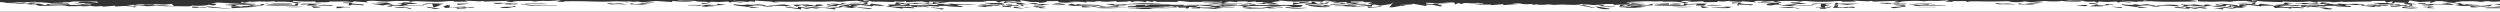   <svg
    width='1280'
    height='6'
    fill="none"
    xmlns="http://www.w3.org/2000/svg"
  >
    <rect width="100%" height="100%" fill="#333333" stroke="none"/>
    <path
      d="M1280 4.185h-7.11l.11-.143h7v-.264s-.04.008-.07.008c-2.19.18-7.64-.008-9.42-.264-.61-.09-2.07-.09-3.16-.113-.24 0-.56.045-.87.067.89.076 1.64.144 2.7.234-4.39.12-4.48.106-4.26-.58 2.28.045 5.08.007 6.72.158 4.06.377 4.65.407 8.3-.023h.06v-.701l-3.15-.535h3.15V.724l-4.78.249c-.19-.053-.35-.106-.54-.166.71-.053 1.41-.098 2.82-.204h-6.76c.63.121 1.16.234 1.7.34-.94 0-2.41.03-2.76-.03-3.19-.559-8.15-.083-12-.317.85.113 1.7.226 2.77.37-1.51.014-2.48.03-3.42.045.28.03.55.06.81.09-.46.12-.91.249-1.37.37-1.17-.099-2.41-.181-3.46-.295-.84-.09-1.43-.21-2.15-.316-.19-.023-.47-.038-.8-.068 1.21-.045 2.17-.076 3.13-.113l-.18-.106h-5.76c-.99.347-1.69.596-2.39.845l-.95-.045c.24-.197.48-.385.76-.619-2.45.12-4.26.211-5.74.287l-5.17-.83c-.32.43-.63.86-.95 1.297h.08l-.09.015c1 .038 2 .083 3.42.136-1.26.098-1.94.15-2.98.234 1.59.09 2.69.15 3.8.211l-.32.113-4.17-.158-.89.18c.08-.256-2.29-.587 1.15-.723v-.008c-2.22-.12-4.44-.234-6.76-.362-.07.166-.15.362-.24.55-.96.061-2 .129-3.04.197l.24.113 2.67.045-.33.272c.03 0 .09 0 .13-.008l.03.015c1.49.008 3.86-.166 3.39.264 0 0 1.58.076 2.02.038 1.21-.098 2.19-.241 3.91-.445.17.362.26.558.35.747-.4 0-.79.007-1.2.015-.24-.121-.46-.242-.85-.438-.63.211-1.04.34-1.32.438-4.68.158-5.44-.242-6.31-.619h-.17l.13-.015-.15.015v-.007c-.31.022-.72.06-.85.045-2.35-.234-4.73-.422-7.84-.196-.13.007-1-.143-1.59-.226 1.33-.023 2.33-.038 3.52-.06-1.32-.16-2.22-.272-3.37-.408 3.68.053 6.63.09 9.26.128.31-.309.57-.55.81-.8l-.81-.022c-.76.144-1.52.287-2.82.52-.16-.346-.29-.58-.4-.814h-6.91c.35.241-.52.337-2.63.287-.23 0-.47.022-.73.03-3.76.06-7.5.113-11.28.173-.17-.052-.24-.105-.46-.143a2.548 2.548 0 0 1-.15-.023c-1.56.129-3.1.25-4.54.37-1.43-.498-5.04-.234-7.93-.34v.559c-1.74-.287-2.95-.475-4.22-.687-4.45.445-8.82.257-13.27.053l-.96.31c-2.97-.099-5.63-.167-8.21-.272-1.15-.045-2.18-.143-3.17-.234-1.16-.105-2.2-.234-3.65-.392-.13.189-.22.302-.31.43h3.09c-.35.234-.65.43-1.11.746-1.89-.346-3.3-.61-4.96-.92-2.04.076-5.49-.083-7.01.393-.15.045-1.7.09-2.07.052-3.26-.331-6.56.121-9.82-.022-1.61-.068-3.91-.008-4.98-.136-.91-.106-.47-.392-.73-.724-1.39.181-2.63.347-4.11.543 1.82.06 2.8.09 3.78.128l-.22.143c-9.1-.037-18.66.43-26.77-.535-2.82.664 2.59.173 2.92.535-2.11-.022-3.96-.045-6.17-.067.04-.016-.24.09-.64.248-2.62-.226-4.93-.43-7.25-.625l-.37.075c1.69.249 3.35.505 5.04.754l-.91.106c-1.52-.151-3.02-.302-4.55-.46-.34.128-.69.256-1.36.497-.44-.249-.66-.37-1.02-.573-1.81.09-3.42.174-4.63.234-1.39-.068-2.83-.143-4.65-.234v.513c-.26 0-.52.015-.78.023-.4-.189-.79-.377-1.18-.558-3.5.196-4.71.128-5.73-.34-2.87-.053-5.66-.105-8.74-.166 1.39.55 6.41-.015 8 .4-2.33.294-8.13.181-10.3-.196-1.26.362-5.8.385-8.56.053-2.53.226-5.05.452-7.22.648-1.17-.173-2-.301-2.93-.445-.48.068-.74.106-1 .144-3.22.422-5.13.384-7.13-.129-.22-.052-1.15-.12-1.58-.105-4.72.188-9.46.158-14.26.068-1.22-.023-2.54.015-4.45.03l-1.35.332c.05-.913-4.78-.242-6.76-.513-.392.166-.67.286-.948.4a378.874 378.874 0 0 0-3.372-.083l2.038-.724c-2.742.143-5.428.414-7.355.347-3.149-.114-4.576.052-5.446.203-1.557-.105-2.65-.241-3.669-.234-4.186.023-8.188.113-9.226.77-.092.052-1.593.075-2.445.113-.093-.03-.185-.068-.259-.098.611-.053 1.204-.106 2.037-.174-1.445-.158-3.26-.34.927-.505L971.315.43c-4.039.128-8.096.256-12.19.392-.204-.098-.464-.211-.89-.4-.963.144-1.537.234-1.667.25-2.446-.106-4.669-.212-7.874-.348.89.242 1.279.355 1.723.475-1.352.015-2.519.03-3.686.046l-3.483.022a11.94 11.94 0 0 1-.593-.37c-1.038.038-2.279.046-3.094.121-3.983.385-9.393.393-13.413.008-1.427-.136-2.742-.219-3.705.075-.223.068-1.168.106-1.075.098-1.26-.143-2.056-.316-2.909-.324-2.704-.015-5.446.038-9.115.068 1.056.226 1.853.347 2.279.49.389.128.389.28.537.422-2.136.06-2.068.35.204.868-1.463.015-2.834.03-3.649.037-.593.159-.834.287-1.483.37-.24.03-1.63-.015-2.056-.076-1.667-.233-.5-.746 2.26-.927-2.742-.098-5.206-.181-7.67-.264.074-.068.149-.128.223-.196 4.057.06 8.114.12 12.171.188-1.37-.331-5.409-.512-3.76-.927-1.872.12-4.021.256-6.17.392l-.722-.12c.704-.106 1.408-.204 2.112-.31-1.945-.06-3.965-.06-5.336.06-.481.046.538.362 1.001.626-2.223-.158-4.613-.331-7.263-.527-.296.18-.463.286-.463.286-2.223-.098-4.316-.188-6.465-.286.315-.046.685-.106 1.13-.174-2.501-.098-3.317.649-6.651.075-.167.242-.26.355-.334.476-2.371.045-4.742.083-6.521.12-.426-.234-.685-.37-.926-.505-1.834.098-3.687.196-5.151.271-.944-.082-1.889-.173-2.871-.263.815-.091 1.63-.174 2.631-.287-1.983.045-3.632.083-5.28.128-.149.098-.39.241-.427.264 1.612.28 2.928.475 3.872.701.186.046-1.074.189-2.037.347-1.316-.844-4.762-1.1-10.82-.905l-.352-.24c-1.649.022-2.964.06-4.279.052-1.334 0-2.65-.076-3.965-.068-1.334.008-2.686.068-3.983.12-2.112.084-4.206.19-6.299.28l.13.18c1.408.069 2.779.151 4.242.197 1.427.037 2.946.037 4.428.053l-.111.158c-2.298-.015-4.576-.023-7.077-.038.481.77-5.725.249-7.3.656 2.779-.188 7.448.242 8.763-.52 2.223.204 4.261.385 7.114.648-3.408.023-5.91.023-8.392.053-1.445.023-2.835.09-4.243.144.76.21.982.482 3.409.527a91.3 91.3 0 0 0-1.445-.52c1.834.023 3.187.053 4.539.06 1.575 0 3.168 0 4.743-.015.797-.007 1.89-.052 2.279-.12.833-.151 1.296-.34 1.889-.513h3.65l4.909-.317c.13.28.204.468.278.649.853-.415 2.501-.634 6.225-.385-.37.596-4.131.28-6.225.385-3.835.256-6.243-.076-8.818-.332 1.204.784.315.912-5.91.852l.037.068h.13l-.13.015 3.427.302c-2.075.045-3.149.067-5.168.105 1.889.098 2.908.151 3.909.211-.037.023-.075.046-.112.076l-4.539.03v.09c1.075.053 2.168.114 3.261.166l-.259.09h-7.707c.593-.391-4.095-.158-3.854-.542 1.927-.015 3.872-.038 5.984-.053.149-.113.297-.234.315-.234 2.094-.105 3.409-.18 4.706-.249v-.007c-3.242-.098-4.873-.045-6.114.196l-4.631.173c.185-.309.333-.55.5-.844-4.521.264-3.279-.189-3.761-.377h-3.835l-3.927.482c1.037.03 2.26.068 3.464.106-.371.166-.445.354-1.223.475-.389.06-1.908-.739-2.964-.747.371.649-4.891-.339-6.818-.052-.315-.121-.574-.219-.833-.317-.982.603-4.206.498-7.318.415-.889-.023-1.742-.068-2.612-.106v.015h-.13c-1.519.053-3.02.12-4.132.166-1.148-.105-2.019-.188-2.89-.264h-.148c-2.167.332-4.798.302-6.076-.06-.241.075-.519.166-.927.294-.722-.189-1.26-.324-1.778-.46-1.816.279-3.743.143-4.687-.068-1.797-.4-3.168-.317-4.78-.023 0 0-.019 0-.037.016h3.075s.074.075.13.113l-7.522.543c-.167-.204-.278-.332-.37-.453h-.13c-2.075.174-4.131.347-6.262.52.093-.098.167-.196.259-.294h-5.372c-2.335-.21-3.983-.362-6.54-.588 3.075.076 5.206.128 7.318.174l-.167.15c.315-.12.63-.233.945-.346-1.204-.114-2.408-.227-3.613-.332l.223.113c-2.353.015-4.706.038-7.448.053.278.105.741.196.556.241-.334.09-1.038.166-1.575.249l-.185-.392-1.112-.046c-.481.227-.963.445-1.445.672-.426-.287.148-.574-.296-.837-.556-.332-2.927-.347-6.206-.046h4.928c-4.28.377-5.466.37-13.099-.045 0 .181-.463.422.093.468 1.056.083 2.872.384 4.094-.023.056-.015 1.723.045 2.538.068-.537.226-.926.384-1.315.543 6.151-.03-.982.633 3.094.716-.537.038-1.056.068-1.593.106-1.297-.28-2.575-.558-3.872-.837-6.503-.257-1.167.535-3.446.618-1.945-.34-3.946-.686-6.466-1.124-.574.257-.815.362-.796.347-2.464.113-4.261.196-6.059.287-.037 0 .278.105.427.166l2.853-.143c-.593.188-1.112.354-1.649.52-2.149-.28-4.41.927-7.003.588.63-.234 1.463-2.051 2.279-2.36h-.038v-.008c-.574.03-1.204.807-1.722.852-3.687.332-5.003 1.026-6.133.468h-.111v-.023c-.519-.09-1.074-.173-1.815-.294-.427.083-.779.158-1.112.226l.056.023h-.112v.649c-2.871-.264-5.039-.46-7.206-.657-.056-.03-.093-.067-.148-.098 2.464.038 4.909.076 7.373.106v-.015h.056c-.742-.302-1.501-.596-2.372-.935h2.798c-.538-.143-1.075-.294-1.816-.498-.13 0-1.167.015-2.353.038-.37-.151-.685-.287-1.074-.445-2.112.022-4.169.045-6.169.068-.408.513.185.558 6.058.49-1.39.113-2.779.234-4.169.347.852.053 1.686.113 2.538.166-.648.068-1.278.128-1.852.188 1.704.189 4.965-.241 5.576.272-3.65.022-7.133.045-10.189.068 1.056-.242 1.945-.46 2.927-.664.111-.023.722-.015 1.111-.023h-.092v-.007c-.501-.045-1.279-.128-1.353-.12-1.482.18-2.797.384-4.298.565-.741.09-1.704.166-2.668.203-1.315.053-2.723.06-4.075.09 0-.346.741-.406 5.372-.414-.111-.098-.204-.196-.333-.324 6.799.301 2.353-.317 3.446-.49-.223-.038-.464-.068-.686-.106-1.686.128-3.372.264-5.076.392-.611-.15-1.482-.354-2.483-.596 1.408.023 2.02.03 2.65.038l.166-.128C682.397.686 680.6.656 677.84.596c1.612-.12 2.353-.174 3.316-.25-4.761-.165-2.797.416-4.354.551-2.13-.12-4.057-.226-6.039-.339-.519.15-.963.279-1.019.294-2.149-.068-3.909-.18-5.577-.166-2.593.023-4.909.068-6.687-.249-.427-.075-1.557-.09-2.983-.158 1.889.46-.408.4-3.242.347 1.667.143 2.39.204 3.427.286-1.482.083-2.501.144-3.909.227 1.501.377 2.872.724 4.224 1.063-2.39.038-4.002.06-5.595.09-.167-.037-.333-.075-.519-.113 1.093-.09 2.205-.18 3.391-.279-1.408-.052-2.761-.105-4.095-.158-.37.113-.685.211-1.019.317-1.408-.128-2.575-.227-4.427-.392 2.927 0 5.131 0 3.483-.377.277-.016.518-.023.741-.038.87-.045 1.76-.098 2.63-.143-.833-.023-1.667-.06-2.519-.068-1.39-.015-2.798 0-4.243 0 .111-.144.167-.234.26-.355l-4.373.4-.704-.09c.538-.121 1.056-.234 1.482-.325l-5.909.068c-.056.053-.167.196-.315.34-2.02-.182-3.557-.317-5.095-.453l-.574.113 2 .136-3.186.648c-3.15-.045-6.67-.09-10.171-.143l.111-.15c2.538.014 5.076.052 7.615.044.592 0 1.296-.143 1.685-.233.223-.053-.092-.144-.24-.28-.853.144-1.353.227-1.371.234-3.002-.098-7.448-.294-7.707-.233-1.779.437-5.484.007-6.651.279l-6.04-.619c-.537.272-.815.415-1.056.536h-10.134c-.259-.098-.63-.227-1-.362h-.76c-.241.128-.481.241-.796.4-.927-.159-1.631-.272-2.65-.438-.37.234-.592.377-.87.558-1.631-.098-2.742-.158-4.169-.241 1.464-.045 2.575-.083 3.687-.12l-.5-.16c-2.39-.03-4.632-.014-5.651.453-.389-.15-.778-.294-1.482-.558-.759.219-1.149.324-1.167.332-2.056.068-3.483.113-5.447.173V.543c-1.093.09-2.241.211-3.575.279-1.334.068-2.835.068-4.28.098-.018-.053-.056-.106-.074-.158l2.52-.166h-6.059c.593.105 1.149.203 1.686.301-1.148 0-2.408.038-3.427 0-.723-.03-1.427-.075-2.149-.113v.536c-2.594-.589-6.058-.543-10.19-.25 1.594.084 3.002.16 4.41.227-1.742.045-3.168.136-4.391.106-1.408-.038-3.205-.136-3.835-.28-.704-.158-.296-.392-.37-.595-2.372.038-4.484.06-5.91.083-.204.347-.223.64-3.872.837.092-.468-2.038-.52-4.317-.445-1.834-.302-3.427-.566-5.725-.943.408.34.667.55.945.785h-4.557l-.093.015h-.055c.333.105.481.256 1.148.324 1.649.173 3.539.302 5.669.475-1.037.09-1.686.143-2.482.219 1.371.09 2.464.158 3.538.234-.111.03-.204.052-.315.082l-5.391-.113v-.573c-1.223-.098-3.02-.249-4.502-.37-1 .257-2.13.544-3.075.793.556.113 1.148.24 1.76.361h.185l.037.016c1.334.03 3.668-.129 3.168.271-.037.03.667.106 1.112.12.333 0 .796-.052 1.13-.09.815-.098 1.593-.196 3.001-.377.519.347.778.528 1.056.709l-1.186.015c-.259-.128-.537-.256-1.074-.505-.593.271-.908.407-1.112.498-4.835.158-5.539-.234-6.076-.641h-.223c-.963.03-1.926.067-2.89.105l-.111.023h-.092c.314.21.759.407-1.983.452-.852.015-1.482.234-2.223.355-1.723-.113-2.594.045-2.482.324-1.538-.113-3.002-.219-5.299-.385 2.557-.068 4.428-.113 6.299-.158l-.111-.09h-4.891s-.185-.068-.278-.099c1.019-.067 2.056-.128 3.094-.196-.852-.113-1.686-.218-3.001-.392 2.13.068 3.353.106 4.576.136-.167.03-.352.06-.519.09 1.334.099 2.668.204 3.983.302.241-.053.482-.098.723-.15-.908-.069-1.816-.144-2.724-.212l.334-.128 4.483.136v-.015h.204l.685-.151c-1.797 0-2.668-.4-5.132-.166-.611.06-2.112-.03-3.205-.053.037-.038.093-.075.149-.113 1.093-.015 2.204-.03 3.761-.053-1.594-.166-2.613-.264-4.132-.422 3.983.06 7.04.105 9.782.143.333-.354.611-.656.908-.973 1.26.083 2.501.159 3.724.234l-.037-.015s.074.015.092.015l-.074-.015h.185c.76-.106 1.519-.211 2.316-.324-5.224-.189-8.633-.023-9.133.814-.982-.332-1.519-.513-2.075-.694.722-.052 1.463-.113 2.13-.158H503.1c1.056.189 1.89.34 2.371.43h-18.989c-1.89.256-4.743.626-7.485 1.01-2.464.347-3.835.325-5.65-.105 4.39.241 4.52.219 4.261-.74 1.148.16 2.056.287 2.964.408l.574-.045c-.352-.113-.704-.234-1.185-.392 1.241.007 2.093.015 2.927.022.037-.045.092-.083.129-.128-2.352-.038-4.705-.075-7.299-.12.074.18.13.316.167.46l-.686.03a498.196 498.196 0 0 0-3.279-.596c-2.834.128-5.261.234-8.04.362V.468c-1.056.648-3.631.346-5.799.279-.389.135-.778.279-.797.286-2.871-.083-5.335-.196-7.836-.204-1.853 0-3.224.053-3.798-.256-.296-.166-1.779-.294-2.705-.445-.259.023-.537.053-.815.076-.074.128-.148.248-.241.407h3.187c-.352.226-.649.422-1.131.746-1.889-.362-3.297-.626-5.168-.988-1.631.083-4.928.121-6.077.332-2.705.513-4.965-.128-7.244.03-.111.008-.203.03-.315.03-2.834.03-5.928.159-8.466.068a125.589 125.589 0 0 0-8.448 0c-3.946.129-7.485 0-11.172.023-.166 0-.296.045-.592.09l2.352.144c-1.13.098-2.315.128-2.964.068-.518-.045-.092-.264-.593-.302-2.649-.196-5.446-.354-8.67-.55V.89c-1.019-.106-1.667-.174-2.334-.241-.445.105-.871.21-1.316.324-1.537-.113-2.834-.196-4.02-.302-1.037-.09-1.945-.203-2.908-.302-.167.03-.352.068-.519.099 1.667.24 3.353.49 5.021.731l-.723.113c-1.612-.15-3.205-.294-4.78-.437-.315.105-.685.218-1.371.445-.333-.25-.5-.37-.778-.573-1.964.12-3.52.21-4.946.301-1.13-.053-2.539-.128-4.113-.203-.13.188-.186.301-.26.407-.278.007-.537.022-.815.03-.537-.15-1.074-.294-1.408-.385-1.593-.03-4.094-.037-4.187-.098-1.019-.618-5.243-.331-7.892-.467-.648-.03-1.223-.083-2.26-.151.945.679 6.503.068 7.929.498-3.779.233-8.077.173-10.671-.242v.596C341.495.86 338.531.68 335.9.513c-2.39.226-4.854.452-6.984.648-1.112-.173-1.908-.301-2.446-.377-2.075.136-3.964.257-5.873.377-.185-.052-.389-.113-.574-.166l3.39-.105.723-.136c-.797-.053-2.223-.158-2.279-.143-2.334.43-5.409-.12-8.17.113-1.704.143-4.446.136-6.669.12-2.927-.022-5.799-.158-8.745-.195-3.001-.038-6.058-.008-9.152-.008-.166.075-.407.196-.63.31-1.408-.031-2.501-.054-3.39-.076.778-.272 1.519-.528 2.149-.747-2.742.151-5.409.43-7.355.37-3.297-.106-4.687.045-5.799.294-.963-.113-2.056-.324-2.667-.31-3.465.114-8.523-.135-9.134.634-2.019-.158-4.946-.234-1.241-.558l-.5-.113c-4.169.12-8.356.241-12.394.354l-1.001-.286c-.611.09-1.222.173-1.334.188-2.427-.12-4.65-.226-7.985-.384.982.264 1.371.37 1.853.497-2.612.015-5.02.03-7.225.046-.148-.136-.278-.242-.389-.355-1.075.03-2.427.023-3.15.098a48.764 48.764 0 0 1-7.355.287c-2.89-.098-5.761-.189-8.985-.294-.407.052-1.278.173-2.723.362.222-.815-4.261-.31-6.318-.483-.778-.068-3.353.196-5.113.31-1.352.022-3.39-.038-4.706-.19-2.093-.24-4.242-.248-5.928-.037-.648.083.352.37.741.664-2.316-.174-4.687-.347-7.373-.55-.26.18-.408.293-.63.46-3.298-.687-8.226-.19-12.098-.416.185.166.315.28.389.34-2.631.068-4.909.12-7.466.188.074-.18.13-.316.204-.49-4.187.038-8.393.143-11.19-.362-.315.226-.537.37-.611.422 1.685.257 3.13.453 4.205.672.185.037-1.13.196-2.038.339-2.075-.89-5.039-1.109-11.245-.905V.648c-2.446.121-4.725.227-6.985.34l-.407-.12c.981-.076 1.945-.144 2.927-.22l-.426-.105c-2.186.12-4.372.249-6.688.377a68.921 68.921 0 0 1-1.297-.143c-.889.158-1.649.294-2.686.482a54.116 54.116 0 0 1-.945-.347c-1.816.355-1.186.49 2.019.528 1.519.015 3.038.046 4.576.068l-.13.12c-2.39.016-4.779.031-7.392.046 3.335.249 5.892.437 8.43.626-2.89.128-5.521.136-8.133.158-1.093.008-2.186.046-3.279.068.241.12.333.25.759.362.408.106 1.149.196 2.094.347h-5.058c.389-.166.685-.294 1-.43-1.167-.015-2.037-.022-3.983-.045 1.89-.098 2.724-.136 3.78-.188-1.538-.068-2.687-.121-3.854-.166l.278-.083c3.094-.068 6.206-.129 9.3-.196l-.167-.083-12.986-.755a699.39 699.39 0 0 1-3.669.46c.945.083 3.02.174 3.039.272.018.249-.871.498-1.483.784-.87-.15-1.63-.286-2.408-.422-1.111.528-5.558.754-8.707.415-.037.452-2.02.497-4.965.422-1.742-.045-3.668-.075-5.391-.03-2.15.053-3.872.022-5.428-.158h-.056c-2.594.037-5.188.082-7.8.128-.333-.513-5.446-.06-6.188-.483-.037-.023.204-.053.445-.12 2.983.369 4.317-.023 5.52-.166 2.854.226 5.43.43 8.004.64h.037c-.648-.128-1.315-.248-1.982-.377.185-.022.352-.052.537-.075 2.409.166 4.817.34 7.226.505.278-.045.555-.083.833-.128-.333-.286-.667-.565-1.111-.943-1.668.159-2.76.264-3.446.325-2.001-.076-3.91-.144-6.206-.227.389.181.592.28.907.415-4.965-.387-8.281-.387-9.948 0h-4.41c1.797.332 3.594.649 5.206.98.167.03-.648.144-1 .22l-.834-.046c.148-.113.297-.234.39-.31-1.798-.12-3.335-.233-4.595-.316-1.538.083-3.002.166-5.02.272v-.4l-6.652.52c.074-.098.167-.203.278-.37-4.947.31-7.058.46-10.708.378l.315-.136c2.038.068 4.057.136 6.15.204.093-.038.445-.151.705-.242-1.334-.113-2.539-.21-2.854-.24l-11.393.165c-1.575-.513-2.853-.558-8.411-.332-6.021.249-7.374.143-7.948-.671-1.445.03-2.871.053-4.576.083.723-.174 1.241-.294 1.76-.415h-.056l.093-.015H4.261a.821.821 0 0 1 .389-.09l3.539-.023a16.39 16.39 0 0 1-.426-.09l4.835-.385.63.113c-.426.098-.852.189-1.316.294 2.835.143 4.169-.709 6.726-.226-1.242.173-2.131.294-3.002.415H20.25c.704.21 1.649.475 2.594.739.352-.023.685-.038 1.037-.06-.092-.272-.407-.581 2.89-.31h.075c-.445-.15-.89-.302-1.353-.452h9.245c.333.158.667.309 1.241.58-3.335-.045-6.243-.09-9.133-.135l.037.015s-.074 0-.13-.008c-.463.09-.908.174-1.593.31 6.465.022 12.801-.25 18.192.316-.5-.068-1-.136-2.352-.324 2.741.06 4.28.098 5.872.128a18.729 18.729 0 0 1-.63-.385c-1.815.083-3.445.151-4.038.174-1.853-.28-3.15-.475-4.465-.664l.241-.06c1.816.12 3.631.249 6.17.415-.834-.166-1.15-.227-1.409-.28 2.093-.075 3.946-.15 5.78-.218-1.204-.023-2.445-.068-3.63-.06-3.169.037-4.929-.09-4.744-.536 3.983-.271 7.096-.098 9.968.445-.186-.347-.26-.52-.371-.716-2.872 0-5.891.015-8.911 0-1.927-.015-3.91-.144-4.576.241-.13.075-1.649.143-2.594.15-2.668.039-5.372.039-8.059.054 2.168.037 4.298.083 6.762.128-.278.09-.518.226-.722.226-3.298-.015-6.595-.045-9.875-.075l.186-.083c1.26-.06 2.5-.129 3.76-.189-2.352-.022-4.724-.053-7.336-.083a8.49 8.49 0 0 0-.26-.256c-1.722.083-3.39.241-4.686.203-2.613-.067-3.965.038-5.688.264-.945.121-4.65.136-4.724.106C2.39 1.207 1.352 1.1 0 1.078V6h1280V4.185Zm-460.73-.897c2.742.038 5.483.083 8.225.12-2.167.31-4.316.302-8.225-.12Zm418.25 1.335c-2.61-.196-5.23-.392-7.82-.588.19-.151.39-.317.59-.483 2.49.34 4.93.679 7.38 1.018l-.15.053Zm-6.99-1.335c.19-.038.36-.083.54-.12 2.35.158 4.69.308 7.49.497-1.6.068-2.67.113-3.6.15-1.74-.203-3.09-.361-4.43-.52v-.007Zm16.03.83-.56.098c-1.09-.023-2.16-.046-3.31-.068.2-.166.35-.287.48-.4-1.22-.038-1.98-.068-2.76-.09.43-.068.87-.144 1.3-.212 1.61.219 3.22.445 4.83.664l.02.007Zm-8.71-2.497 3.97.053c-.04.076-.23.151-.08.226.15.076.63.136.99.204-3.01.09-4.69-.083-4.86-.483h-.02Zm1.91.928c1.96-.181 3.52-.317 5.24-.475 2.36.679 6.78 0 10.12.188-1.56-.166-3.09-.324-5.19-.55 1.48-.03 2.93-.106 3.26-.06 1.35.188 2.37.422 3.52.64-1.02.083-1.96.204-3.07.242-1.43.045-2.99.015-4.49.015h-9.39Zm16.47-.762c1.37-.075 2.46-.128 3.37-.173.47.219.8.384 1.19.55.22.09.57.174.87.257.48-.09.94-.181 1.35-.257.78.068 1.67.151 2.56.227 0 0 8.33.407 7.98.384.58-.128 1.11-.249 1.67-.37.33.023.67.053 1 .076l-1.81.709c-1.6-.196-2.64-.377-4.03-.483-1.2-.09-2.83-.098-4.26-.135-.05.045-.13.09-.18.143.61.022 1.24.038 1.83.06.6.023 1.17.06 1.74.098-.07.045-.16.09-.24.136-1.76-.038-4.11-.181-5.17-.09-3.83.331-4.92-.099-7.18-.302 2.96-.377 2.72-.641-.67-.815l-.02-.015Zm-16.19.996c2.74-.07 4.8.083 6.19.46-1.08.045-2.1.083-4.13.166 3.83-.634-2.51-.347-2.06-.626Zm-11.28.475v.12c-1.49 0-3.58.076-4.34-.022-.83-.106-.42-.362-.55-.558 1.92.18 3.4.317 4.89.46Zm-40-2.09c1.13.13 2.42.272 4.24.484-1.94.18-3.8.392-5.96.52-.62.038-2.15-.174-3.25-.272l.48-.06 3.56.113.95-.784h-.02Zm-5.45.951c-1.91-.007-3.22-.015-4.72-.023l.39-.271c-1.28-.053-2.54-.098-3.8-.143.07-.046.13-.098.2-.144h11.32c.04.053.06.098.09.151-1.89.023-3.76.045-6.7.076 1.52.166 2.18.241 3.24.362l-.02-.008Zm-8.61-.475c-5.69.196-3.3.528-1.78.83-2.06.015-3.73.03-5.39.045l.05.135h11.21c1.15 0 2.93.03 3.32-.045 1.92-.362 3.33-.218 5.2 0 .6.068 2.11.008 3.21.008a3.92 3.92 0 0 0-.74-.113l-.17.037c-.52-.09-.46-.067-.37-.067.18 0 .35.015.54.03.83-.204 1.52-.362 2.31-.558.61.022 1.76.06 2.91.098l-1.17.256 3.91-.045c-.53-.143-.83-.226-1.15-.31l.78-.097 4.3.354c-.15.038-.3.075-.44.113 1.24-.015 2.48-.022 4.15-.045-1.12-.113-1.88-.196-2.41-.256 1.55-.023 2.98-.038 4.11-.053.17.105.35.21.54.316 3.55-.098 3.02.227 2.83.513l4.21-.128.91-.136c-1.32-.052-2.62-.105-3.93-.158l.87-.106c1.2.038 2.41.076 3.74.121.22.377.54.4 4.35.226l-2.89-.173c.13-.045.26-.098.39-.143 1.5.067 3.86.082 4.34.21 1.07.287-.58.393-2.89.408-.35 0-.61.264-.98.437-1.52-.09-3.58-.166-2.56.242-1.59-.114-3.13-.227-5.48-.4 2.57-.068 4.46-.113 6.67-.166-2.62-.324-7.93.31-8.54-.475h-8.03c.41.18.49.407 1.02.422 3.63.128 1.95.362 1.23.58l-7.06-.3.09-.099c1.15-.045 2.31-.083 3.46-.128l-.16-.06h-7.82c-.89.188-1.04.55-4.02.098-1.5-.227-4.32-.287-6.43-.068-.69.068-.41.286-.63.49 1.32-.188 1.89-.34 2.82-.385.72-.037 2.09.016 2.76.09 1.03.114 1.74.28 2.65.43-.43.016-1.69.099-2.64.061-1.07-.045-1.88-.196-2.96-.317-.24.09-.56.204-1.04.385-1.44-.15-2.94-.241-3.57-.385-.54-.128-.11-.324-.11-.49-.24-.015-.47-.022-.71-.038-.52.136-1.03.264-1.13.295-2.22-.083-4.07-.227-5.76-.204-1.46.023-2.74.234-3.76.332 2.11.203 3.5.34 4.67.452.65-.09 1.78-.286 2-.271 2.13.143 4.2.309 6.04.498.35.037-.39.233-.52.309-2.2-.121-3.95-.219-6.11-.347.14.271.22.415.29.558-2.29-.332-3.67-.8-8.24-.332-.5-.362-.93-.656-1.28-.905 1.13-.113 2.13-.211 3.13-.31l-.37-.082c-2.72.03-5.46.06-8.58.09-.05.053-.22.197-.39.355-2.05-.264-3.9-.498-6.37-.815.04 0-1.04 0-2.11-.015l-.65.121c1 .045 2 .083 3.17.136-4.65.43-4.65.445-1.37.792-.85.158-1.71.316-2.78.52-3.98-.385-2.56.588-5.36.354-3.24-.407-6.48-.822-9.89-1.251 1.34-.053 2.43-.099 2.48-.099 3.08.408 5.65.755 8.66 1.154.14-.21.26-.362.37-.52l-1.28.053c-.59-.166-1.34-.325-1.72-.498-.13-.053.64-.143 1.57-.332v.55c1.04-.014 1.89-.03 3.15-.045-1.67-.324-3.15-.603-4.61-.89l-.84.046c-.26.256-.52.513-.72.716-1.52-.188-3.04-.332-4.13-.52-.63-.106-.65-.28-.76-.422-.02-.038.65-.083 1.02-.121.33.09.52.196 1.04.271.33.046 1.29.068 1.68.038.34-.022.58-.158.34-.203-.76-.144-1.76-.264-2.67-.393 2.04.023 3.61.136 5 .272 1.65.166 3.17.347 4.93.543v.37h.91V2.27c1.44-.053 2.61-.09 3.85-.128-1.04-.046-1.95-.09-2.84-.128 4.39-.151 6.54.165 8.58.648.43-.302.76-.535 1.02-.731 2.58.271 4.98.527 7.41.791l.28-.173c1.35-.12 2.7-.234 4.11-.355.28-.248.59-.52.97-.852 1.61.098 2.76.166 4.83.287l-.07.015Zm-54.04 2.79c-5.71-.271-8.21-.626-7.21-.882 1.35.09 2.72.158 3.85.271.69.068.98.204 1.45.302.18-.143.39-.287.55-.43.08-.06.08-.12.13-.241 2.41.324 4.45.596 6.65.89-.85.053-1.66.105-2.46.15-.8-.165-1.41-.294-2.21-.467-.33.173-.53.287-.75.4v.007Zm-174.411-.603h-.148c-.149.075-.315.204-.426.204-2.39-.008-4.78-.038-7.189-.06.112-.152.223-.31.371-.46.148-.174.389-.34.5-.514.056-.105-.056-.21-.093-.316.612 0 1.242 0 1.872-.008 0 .106.129.211.018.317-.796.746-.797.754 4.984.837-.797-.038-1.594-.083-2.39-.12.333-.046.648-.091.982-.144 1.334-.038 2.686-.083 4.279-.128.315.218.593.415.871.618-1.408-.09-2.557-.158-3.724-.234l.13.015-.037-.007Zm21.842-.083c.445-.128 2.038-.211 3.261-.264 1.334-.06 2.834-.075 4.261-.113-.982-.06-1.964-.12-2.983-.189.5-.075.908-.128 1.297-.188-1.26-.098-2.427-.181-3.575-.272l.481-.105 4.762.113v.64c-1.835.257-3.669.514-5.929.823-.667-.174-1.908-.355-1.593-.445h.018Zm-27.715-1.282c-.408-.03-.815-.053-1.223-.083.297-.31.612-.618.908-.92h.63c.204.136.408.271.63.415 1.667-.015 3.223-.038 4.761-.038 1.593 0 3.187.03 5.577.06-2.539.234-4.262.393-6.188.574-.815-.091-1.964-.212-4.002-.43-.352.135-.704.279-1.074.422h-.019Zm91.794-.256c-1.33.045-2.52-.016-3.74-.03-1.63-.023-3.28 0-5.13 0-.57-.121-1.3-.28-2.02-.43.28-.046.57-.083.85-.129l3.52.317c2.41-.354 4.28.083 6.52.28V2.21Zm-59.762-.513c-1.816-.015-3.613-.03-5.928-.053l2.056.354-.667.098c-1.834-.158-3.687-.324-5.521-.482l.704-.174c3.15.038 6.299.076 9.43.121-.018.045-.056.098-.074.143v-.007Zm-2.612.415c-.056-.06-.093-.129-.148-.189l5.65-.075.908.173c-1.241.15-2.334.324-3.78.43-.704.053-2.019-.023-3.056-.045l.278-.09c1.445-.031 2.89-.061 4.353-.099l-.278-.143c-1.297.015-2.612.022-3.909.038h-.018Zm7.429.082c.241-.037.463-.067.704-.105 1.556.143 3.112.286 4.668.437h.223c1.26-.12 2.575-.241 4.631-.422v-.023h-7.929c2.835-.377 9.912-.286 11.523.136-1.148-.045-2.186-.083-3.371-.128l-.223.023v.324c-1.649.03-3.149.06-4.631.09l-.167.015h-.056c.445.068.871.196 1.334.196 2.909.016 5.855 0 8.763.008 1.204 0 2.372.075 3.557.12l-.241.121h-12.227c-2.279 0-3.427.03-4.557.113.555-.173 1.093-.346 1.648-.52-1.111-.12-2.371-.249-3.631-.385h-.018Zm101.135-.143c1.52.159 2.85.294 4.17.43-.28.045-.58.09-.85.136-.67-.053-1.34-.098-2-.151l.31.136c-2.11.128-4.21.256-6.82.422 1.47.045 2.43.068 3.39.098 0 .038-.03.075-.03.106l-6.53.045c-.07-.03-.14-.06-.22-.083.95-.045 1.91-.09 3.08-.143-.95-.159-1.8-.302-2.52-.43 2.18-.332 8.02.407 8.02-.558V2.05Zm66.82-.55 9.49-.068v.633c-.28 0-.56.008-.83.015-.39-.158-.78-.316-1.26-.52-4.77.156-7.24.136-7.4-.06Zm-71.97.316c.68.121.93.287 1.35.43-.5.023-1 .046-1.5.06.5-.361-5.89-.354-2.96-.829 1.41.143 2.5.219 3.13.332l-.02.007Zm19.93.408c1.89.083 2.38.588 5.58.271-1.15-.068-2.2-.136-3.26-.203 1.52-.099 3.59-.166 4.08-.083 2.57.422 4.74.89 7.04 1.334-1.97-.083-4.36-.203-4.6-.377-.44-.324-1.74-.482-3.76-.4-1.87.076-3.33.317-4.69.453 2.45.272 4.1.453 6.3.701-2 .046-3.31.076-4.46.106-1.23-.814-9.49-.973-9.03-1.885 2.41.271 4.62.626 6.77.083h.03Zm30.31.007c1.74.242 3.28.46 5 .702.13-.204.26-.4.38-.596h3.89c-1.1.06-1.56.09-2.23.128.97.075 1.8.143 2.37.196-1.46.249-2.63.445-4.18.709-1.84-.15-4.23-.34-7.36-.596-.65.151-1.63.377-2.63.611l-2.48-.136c4.72-.362-.11-.626.46-1.07 2.67.444 4.84.346 6.75.052h.03Zm-18.93.679c-.04-.083-.09-.174-.13-.256 3.26.075 5.45-.543 9.28-.136 2.09.226 1.91.49 1.71.731-1.97-.143-3.49-.309-5.23-.362-1.76-.053-3.74.008-5.63.023Zm-23.6.55c4.74.09 6.59.317 5.18.672-1.72-.22-3.29-.423-5.18-.672Zm-89.652.204h-9.134a.295.295 0 0 0-.037-.12h9.134l.037.12Zm76.462-.46c-1.62-.181-2.95-.332-5.02-.573 2.63-.045 4.39-.076 6.33-.106-.52.272-.91.468-1.31.679Zm54.37.234c3.24.015 7.93.467 7.93.739 0 .09-.98.18-1.28.226-2.35-.34-4.3-.626-6.65-.965Zm11.15.8c1.91-.039 3.45-.069 5.04-.099v.656c-1.55-.173-3-.332-5.04-.558Zm-87.14-2.882c-2.52.25-4.75.46-6.71.656.89.136 1.81.28 2.74.415-2.39-.03-4.06-.158-5.8-.18-3.44-.038-3.85-.114-2.17-.551 1.62.452 1.99.46 4.88.06.63-.083 1.42-.158 1.79-.264 1.26-.347 3.08-.226 5.25-.143l.02.007Zm-125.965.641c-.593-.286-5.428-.407-2.353-.814 1.409.06 2.742.113 4.095.166l-.389.105c1 .166 2.001.332 3.575.596-1.964-.015-4.798.008-4.928-.053Zm18.73-.113c-1.982.151-3.186.234-4.372.325.222.165.463.324.649.46.741 0 1.408.015 2.445.022-1.371.189-2.779.302-3.186.46-.389.151.24.347.463.558 1.148-.128 1.871-.21 2.593-.294l.389.06c-.5.151-.981.302-1.5.46-.76-.045-1.593-.09-2.427-.135l.13.015h-.093c.445.226.889.452 1.371.709-.797-.015-2.149-.038-3.279-.053-.186-.174-.13-.31-.501-.422-.537-.151-1.407-.287-2.13-.43l1.186-.113c-.593.505 1.963.264 3.353.309l-.037-.015c-.611-.083-1.538-.159-1.575-.242-.167-.512-.074-1.033-.074-1.681-1.834.18-3.298.324-4.65.46-.556-.528 2.13-.664 11.227-.445l.018-.008Zm-18.341 2.512c-.722-.144-1.445-.287-1.797-.362-3.205-.053-5.91-.099-8.503-.136 1.575-.113 2.853-.219 4.224-.302.63-.038 1.797-.068 2.093-.03 1.76.226 3.335.483 4.984.724-.334.03-.667.068-1.001.098v.008Zm-9.318-1.682c2.186-.166 4.298-.332 6.873-.528l2.26.136c-.685.158-1.297.301-1.927.452h.074c3.15-.286 6.392-.15 9.616-.105 0 .052.037.113.055.165l-9.671-.06h-.092.037c-3.909.106 1.501.302-.315.43-2.446-.173-4.91-.347-6.91-.49Zm-21.25-1.2c-.926.084-1.667.152-2.946.265a18.297 18.297 0 0 0-.37-.49c1.537.007 3.075.022 4.668.03-.759.505.908.739 6.188.927 0 .076.093.128-.018.174-.315.113-.723.226-1.093.34-.426-.084-.723-.19-1.316-.235-1.445-.098-3.038-.158-5.057-.256.222.226.314.34.426.452h-1.112c.204-.384.408-.776.648-1.206h-.018Zm-7.818 1.305H873.7c1.871-.414 3.501-.422 8.448 0Zm-22.565.144c-4.28-.046-8.522-.121-12.876-.189 1.501-.384 4.706-.188 7.114-.219 2.724-.03 5.521.046 8.022.076.185-.28.315-.46.519-.732 1.111.181 1.556.25 2.075.332 1.519-.384 7.188-.475 9.393-.294-.575.355-1.019.641-1.501.943-1.408-.046-2.76-.083-4.057-.128l.518-.664c-2.593.249-5.687.31-5.761.746 0 .046-2.279.129-3.428.121l-.018.008Zm-3.798.467c3.946.023 7.003.045 10.875.068-3.946.272-7.022.31-10.875-.068Zm15.618.543c-.26-.264-.519-.528-.834-.837 1.575.174 2.649.287 4.335.468-.574.105-1.575.279-2.575.46-.315-.03-.611-.06-.926-.083v-.008Zm4.742-.038.241-.098c2.446-.03 4.891-.067 7.577-.098-.463-.098-.87-.188-1.426-.309h3.946c-.445.234-.63.43-1.204.604-.241.067-1.353.12-2.094.12-1.019 0-2.093-.03-3.094-.068-1.333-.045-2.63-.098-3.927-.15h-.019Zm-52.059.378c.112 0 .038.294-.518.339-3.261.271-5.725-.671-6.762-1.312 2.723.075 5.02.89 7.28.973Zm-13.19-1.162c-.741-.173-1.427-.332-2.427-.558l4.372.181c-.482.106-.815.181-1.112.249 1.853.038 3.409.83 4.965.867-.111.045-.222.09-.352.136-1.889-.045-3.779-.837-5.446-.875ZM638.824 4.63c.352-.105.704-.21 1.111-.324-1.26-.015-2.167-.023-3.131-.03 1.112-.159 2.02-.294 2.946-.422l-.686-.083c-1.222.03-2.445.06-2.927.075.186-.226.853-.43.371-.58-1.279-.385-4.039-.559-6.596-.483.853.068 1.779.135 2.724.21l-.686.152c-1.593-.098-3.186-.196-4.835-.302-2.322.407-3.18.679-2.575.814.556-.15 1.056-.286 1.538-.422l6.095.453-.093.12c-1.76-.022-3.52-.053-5.817-.083-.982.129-2.612.347-4.391.581 1.853.15 2.797.226 3.779.302h-10.004l-.037-.121c1.89-.03 3.761-.053 6.707-.098-2.02-.143-3.057-.219-4.669-.34a1479.1 1479.1 0 0 1 6.021-.097c-2.186-.28-3.65-.468-5.021-.649 2.112-.158 4.502-.34 6.911-.52-.056-.098-.111-.219-.167-.34h-.056l-7.132.347c.685.038 1.852.098 3.964.211-4.186.204-5.613-.067-7.725-.24-1.686-.144-4.446-.091-6.725-.122l.074-.15c2.242 0 4.502.022 6.725 0 3.427-.046 7.244.196 10.227-.204h-.037v-.008h.074c.24-.12.481-.248.852-.437-2.575.166-4.595.294-6.633.422l-.407-.128c.945-.053 1.89-.105 3.038-.173-1.241-.09-2.112-.151-3.687-.272h17.952c.056.045.112.098.167.143l-9.207.068.129.136c2.112.015 4.224.023 6.336.038 0 .068 0 .136.019.211h-8.559v.007h-.037c.203.053.407.106.592.159h.056s-.037.007-.019.007l.019-.015v.015c4.798.09 9.597.189 14.339.287 0-.008-.111-.098-.222-.211 9.115.15 18.082-.113 27.474.06-.407.302-.111.679-1.426.898-1.408.233-4.335.324-6.818.49a55.25 55.25 0 0 1-.815-.408c1.427.016 2.464.03 4.558.053a638.977 638.977 0 0 0-3.02-.256c.926-.068 1.76-.128 2.631-.189-1.723-.128-3.113-.233-3.706-.271-1.463.053-2.334.113-3.205.113-5.076.023-10.171.015-15.247.045-.778 0-1.519.106-2.279.166.13.03.26.06.371.09.815-.022 1.63-.052 2.445-.075-.833.106-1.648.219-2.482.325 1.148.12 2.316.24 3.464.361.89-.06 1.705-.12 2.52-.18-.686.075-1.371.15-2.038.226l-.482-.053-.63.045c2.483.03 4.706.053 6.911.083 0 .053.037.106.055.159-2.445.279-7.132-.068-8.929.43l-.037-.016Zm-114.289-.173c-2.52-.189-4.169-.317-5.688-.43.148-.15.315-.31.63-.603 1.834.377 3.224.656 5.058 1.033Zm-4.354-1.252V3.16c2.279.15 4.576.309 7.652.513-1.909.06-3.002.098-4.113.135.611-.083 1.204-.173 1.815-.256-1.778-.12-3.575-.234-5.354-.355v.008Zm63.897 1.184.056-.09-2.649-.159c.055-.045.111-.098.166-.143h17.174c-.018.053-.055.105-.074.15-.204.016-.389.046-.611.053-3.316.076-7.707-.271-9.523.393-.092.03-1.241.022-1.889.022-1.872 0-3.743.008-5.614 0-1.111 0-2.223-.022-3.335-.03l.093-.098c2.057-.038 4.113-.068 6.188-.106l.018.008Zm-22.416-.347H573c-3.483.272-9.263.264-11.338 0Zm41.962-.128c-.26-.196-.464-.355-.686-.513l-.871.03c.241.106.464.219.723.332h-4.706c1.112-.181 2.112-.34 3.094-.505-.111-.045-.241-.083-.352-.128h7.429c-3.724-.053-7.929-.362-9.893.24-2.056.016-3.65.031-5.224.046 0 .045.018.083.037.128h2.927l.241.136c-1.001.03-1.983.083-2.983.083-5.261-.015-10.504-.038-15.766-.06-2.427-.015-4.835-.03-7.466-.038-1.779.053-4.039.196-6.151.166-1.815-.023-3.483-.241-5.206-.37l.334-.113c-1.186.03-2.371.068-3.835.106 1.186.098 2.001.166 3.409.279-4.965.06-5.095.038-4.632-.611.389.015.76.023 1.112.038 2.223.098 5.428-.144 6.614.37.426.188 5.576-.016 7.021-.212.649-.09 2.279-.068 3.465-.098.185.43 4.187.219 5.298.498-.074-.151-.148-.302-.222-.445 1.408-.06 2.556-.113 3.705-.159.296-.165.593-.339 1-.58-2.42.18-5.885.012-10.393-.505h5.577c-.593.143-1.019.24-1.464.354 3.668.023 7.059.045 10.579.06-.112.129-.223.242-.334.355l.871.045c.704-.136 1.389-.271 2.038-.392h17.285c-.13.113-.26.226-.445.4h8.504c-1.13.354-2.131.663-3.15.98-.685-.09-1.371-.181-2.056-.28l-.723.747c-.37 0-.741 0-1.111-.007v-.453c-1.279.03-2.372.053-3.576.076h-.018Zm-30.087-1.531c-3.149.626 3.149.249 3.205.588h-5.502c-1.742-.317-3.335-.61-5.188-.942h4.132l.37.407c.815-.015 1.519-.023 2.983-.053Zm40.054 1.176c2.019.023 4.539.046 7.077.076 0 .053-.019.105-.037.158-1.983.023-3.983.038-6.132.06v.423H609.7a675.04 675.04 0 0 1 3.872-.709l.019-.008Zm40.183.68c-1.667.014-3.02.037-3.742.044-1.501-.248-2.649-.437-3.853-.633 1.389-.015 2.778-.03 3.631-.045 1.352.218 2.482.4 3.946.633h.018Zm-5.391-.868c3.928-.28 6.318-.015 8.596.31l-.463.157c-2.649-.15-5.298-.301-8.133-.467Zm11.06.671c2.279.06 3.502.09 4.706.12l-.259-.097c1.63-.03 3.26-.053 4.909-.083.093.045.204.083.297.128-2.854.113-5.336.694-9.634-.068h-.019Zm44.519-.505c.926-.09 1.834-.181 2.76-.272.278.068.556.136.816.204-2.131.166-4.243.34-6.874.543-.278-.31-.426-.468-.704-.762 1.056.12 1.594.174 1.964.234.297.045.408.113.593.173.482-.037 1-.075 1.464-.113l-.019-.007Zm-8.856-.626c-.5.083-1.111.188-1.704.294.852.015 1.741.015 2.557.045.945.038 1.815.106 3.557.204h-10.505l-.129-.12c1.093-.039 2.186-.069 3.297-.106l-.037-.129h-8.726c-.055-.052-.092-.113-.148-.166l5.15-.158c-.333-.083-.741-.188-1.333-.34 3.131.182 5.706.333 8.04.476h-.019Zm-14.487-1.637c-.426.204-.834.4-1.297.619-1.334-.038-2.427-.06-3.298-.083v-.483h.575c.389.113.796.226 1.352.385.519-.196.908-.34 1.297-.483l1.371.045Zm-18.415.068c1.093.098 2.112.189 3.149.28l.556-.106c-.408-.159-.815-.325-1.26-.498h-2.927c.093-.068.167-.128.259-.196 1.52.06 3.28.075 4.521.188 1.76.151 3.168.37 5.206.626-.167-.362-.278-.58-.371-.791l1.278-.015c.612.361 1.205.716 1.853 1.1.723.023 1.945.053 3.168.091.056.053.093.106.148.158-1.093.023-2.501.114-3.223.06-2.464-.188-4.076-.052-5.669.152 0 0 .148.022.204.037 2.686.166 5.391.34 8.373.52.297-.218.464-.331.649-.475 1.426.204 2.519.362 4.057.581h-5.688c-.037.038-.074.076-.111.12 1.631.061 3.261.121 4.836.182-2.779.769-7.022-.053-10.597.083l4.15-.242c-5.188.106-4.187-.475-5.669-.761l-.334-.023s.093-.007.13-.015l-.815-.31c1.371-.052 2.445-.09 3.649-.135-1.778-.128-3.112-.234-4.946-.37-1.353.242-2.946.529-4.984.89.167-.46.297-.799.426-1.123l-.018-.008Zm-21.676.55c.889.084 1.797.167 2.798.257-1.538.453-2.946 0-4.41-.075.056.053.13.098.185.15-1.13.03-2.241.061-3.371.084-.056-.046-.111-.09-.186-.136 1.594-.174 3.187-.34 4.799-.513.055.075.129.15.185.234Zm-46.779-.18-.037.12h-3.316v.121l8.781.09v.159c-3.649.015-7.41.106-10.912.023-3.408-.083-6.54-.347-9.782-.528l-.055-.068 15.321.09v-.007Zm-67.454 0c1.593-.106 2.482-.113 3.353-.106.371 0 .741.023 1.853.053-.5.189-.927.354-1.334.513-1.297-.151-2.594-.31-3.872-.46Zm2.538.822c1.927-.189 3.446-.347 5.039-.498 1.075.143 2.168.294 3.724.498h-8.763Zm9.226-.204h7.077c-2.427-.234-4.039-.392-6.002-.58 3.983-.34 4.057.339 6.336.354-.149.068-.186.15-.315.226-.093.06-.223.106-.482.136-2.223.211-5.206.158-6.595-.128l-.019-.008Zm10.653-.43c.759.22 1.259.362 1.982.573.648-.158 1.037-.256 1.464-.354.648.09 1.13.226 1.76.234 3.26.053 6.854-.053 8.855.437.76.189 2.279.324 3.539.498-.927.045-1.816.09-2.779.136-.538-.483-5.503-.905-9.004-.747 1.575.053 2.779.098 5.113.174-1.537.067-2.186.128-2.816.12-1.278-.007-3.02-.143-3.742-.075-3.891.354-4.761-.151-6.577-.28.704-.233 1.278-.422 2.205-.723V1.9Zm-20.361.883c3.31-.07 5.719.085 7.225.467-1.667.038-3.167.068-4.316.09 1.334.242 2.797.514 4.465.815-4.076.151-4.02-.12-3.465-.46-.444.038-.907.068-1.352.106-.723-.174-1.427-.355-2.297-.566 1.889-.038 3.112-.06 4.335-.083.018-.03.037-.068.055-.098-1.371-.083-2.742-.158-4.668-.271h.018Zm-14.839.565c-.649-.135-.26-.354-.352-.573 1.852.196 3.02.317 4.539.475-.093.12-.223.28-.334.43-1.482-.12-3.186-.188-3.872-.332h.019Zm-37.868-1.825c.111.076.222.151.352.219-3.816-.204-5.91.06-8.133.332.056-.106.093-.204.13-.264-1.353-.06-2.464-.106-3.576-.159l.222-.135h11.023l-.018.007Zm-16.581-.34c.982.28 4.317.31 3.872.695 4.446-.03 2.983.316 2.26.694-1.704-.295-3.149-.536-4.594-.785l-.575.023c.5.219 1.001.43 1.501.656-1.389.015-3.187.038-4.984.053 3.002.098 5.91.09 8.8.105 2.576.015 5.132.121 7.3-.173.407-.053 1.815-.015 2.705.007 1.352.038 2.667.098 4.001.151.463-.21.927-.422 1.353-.61.537.06 4.687-.265 2.241.309 1.371-.016 2.631-.023 4.373-.038-.779-.136-1.223-.211-1.649-.287.241-.037.481-.075.704-.12 1.5.113 3.001.233 4.502.347 2.63.15 6.113-.076 8.837.263-2.538.053-5.002.038-7.466.06-.741 0-1.964.091-2.02.152-.092.105.371.286.964.316 3.353.159 1.148.37.833.543-2.538-.105-4.78-.196-7.003-.294l-.055-.098c1.167-.045 2.353-.09 4.39-.173h-8.818c.056.053.204.173.463.407-2.871-.196-4.928-.377-7.207-.475-1.111-.045-2.853.015-3.909.105-.537.046-.222.257-.278.347 1.501-.128 3.224-.301 3.354-.279 1.204.159 2.13.347 3.131.528-.445.038-.89.068-1.316.106-.722-.12-1.463-.242-2.408-.392-.426.143-.741.24-1.019.331-4.558-.015-5.021-.362-4.743-.83l-1.204.295c-2.26-.083-4.076-.219-5.669-.189-1.445.03-2.668.25-3.965.378.241.037.501.083.741.12h6.336c3.428.008 6.503.596 5.002.807-1.926-.105-3.668-.203-5.835-.324.148.264.222.407.278.498l-9.301-1.215c5.577-.022.111-.618 2.131-.86 1.111-.022 2.13-.037 2.946-.052.333-.377.648-.716.981-1.094l.019-.007Zm-71.456 1.57c-1.927.082-3.446.316-4.909.467 2.389.264 4.057.445 6.243.679l-4.446.098c-.982-.8-9.653-.913-8.93-1.825 2.39.256 4.761.558 6.984.128 1.705.12 3.076.219 4.447.317l.555-.128c-.944-.076-1.871-.151-3.242-.264 4.706-.06 6.67.128 7.559.648.148.083.704.159 1.167.226.964.136 2.001.264 3.02.4-.278.03-.556.06-.834.098-1.426-.15-3.723-.271-4.057-.452-.519-.294-1.704-.468-3.557-.385v-.007Zm-228.077.46c1.741.113 3.112.165 4.094.279 1.464.158-.519.46-3.112.49-.315-.25-.649-.49-1.001-.762l.019-.008Zm-13.617.256h10.023c-4.113.324-7.114.294-10.023 0Zm26.4-.053c1.075.008 2.408.015 4.094.03-.426.106-.518.136-.648.166-.519.106-1.056.204-1.575.31l2.594-.046c.759-.015 1.5-.038 2.241-.053.093.046.167.09.26.136-2.26.076-4.539.158-6.947.241v-.776l-.019-.008Zm44.167-1.07c-.111-.574 4.353-.77 10.856-.423-1.093.241-2.168.483-3.298.731l1.649.016c-1.056.339-2.056.656-3.057.98l-.741.045c-.185-.55-.389-1.1-.629-1.772-1.686.15-3.298.287-4.817.422h.037Zm104.988-.197a26.98 26.98 0 0 1-2.686.06c-.964-.022-2.26-.15-2.723-.113-4.169.362-3.928-.18-5.447-.346.296-.053.593-.099.889-.151.982.105 1.964.21 3.15.332 2.89-.498 4.39.18 6.836.218h-.019Zm45.408-.249c2.39.287 3.65.438 4.798.573-3.538.189-6.373.332-9.93.52 1.797.054 2.872.076 3.946.106 0 .03-.037.06-.055.09-1.89.031-3.779.069-5.669.099l.111.098c.908.023 1.797.038 2.705.06-.13.053-.241.113-.371.166-1.056-.068-2.908-.12-3.02-.203-.166-.136.834-.295 1.686-.543-.259-.023-1.333-.114-2.408-.212l-.593.136 1.241.015c-1 .128-2.019.257-3.019.392a96.53 96.53 0 0 1 1.797-.4c-2.001-.022-4.02-.045-6.021-.075l.648-.203c3.483 0 6.984-.015 10.449 0 2.686.015 5.465.113 3.668-.619h.037Zm79.663 1.335c-1.908-.234-3.724-.452-5.521-.671l.593-.113h-4.131c1.167.136 1.852.219 2.89.332-3.705.21-5.373.445-1.13.693-.964.181-1.779.34-3.187.611-1.408-.15-2.742-.392-4.539-.475-3.705-.18-1.593-.384-1.371-.588.371 0 .741-.008 1.112-.015v.4c.834 0 1.649-.015 3.168-.03-1.742-.34-3.15-.611-4.576-.883l-.871.06c-.259.242-.537.49-.722.657-1.464-.174-2.946-.325-4.132-.506-.592-.09-.796-.234-.87-.354-.037-.053.722-.113 1.13-.166.333.09.519.196 1.056.256.426.046 1.278.038 3.186.083-1.63-.286-2.612-.46-3.631-.64 5.002-.091 5.669.686 9.875.768v.43c2.538-.497-.352-.746-2.724-1.018-1.982-.226-2.13-.377-.518-.565.018.475 3.371.746 8.151.633l-3.057-.12c4.373-.174 6.336.188 8.467.648.407-.317.704-.55.982-.784 2.445.301 4.65.573 7.003.867-.816.083-1.705.18-2.594.271-1.149-.09-2.094-.165-3.372-.271-.278.188-.5.332-.704.468l.037.022Zm-38.868.068c-.815-.415-1.371-.709-1.686-.86 2.723-.045 4.91-.083 7.392-.128.964.15 2.446.385 3.965.626.185-.188.407-.407.611-.618h3.057c-.278.03-.556.06-.815.09.685.106 1.371.211 1.649.257-1.39.24-2.501.437-3.946.686-1.946-.159-4.225-.34-6.503-.528-.334-.075-.667-.143-1.001-.219-.926.242-1.871.483-2.723.702v-.008Zm-2.334-.12c-4.576-.159-8.263-.28-11.931-.408l.148-.136c1.816-.06 3.928-.075 5.354-.203 1.686-.151 2.649-.196 3.668.053.945.226 1.853.46 2.761.693Zm18.526.112c2.371.189 4.761.385 7.133.574-.315.06-.649.128-.964.188-2.316-.203-4.65-.4-6.966-.603.26-.053.519-.113.797-.166v.007Zm20.342-1.274c-.371.015-.723.023-1.093.038-.482-.174-.964-.347-1.427-.52-4.724.21-6.836.188-7.299-.046 3.057-.03 6.169-.06 9.522-.098.112.234.204.422.315.618l-.018.008Zm-79.682.204c-4.891-.151-6.651-.55-4.761-.77 1.575.257 3.168.513 4.761.77Zm-91.594.445 12.413.113c-.037.045-.074.098-.13.143-3.372 0-6.799-.045-10.097.007-5.465.099-5.317-.603-8.892-.754l.945-.143c1.945.211 3.89.43 5.761.634Zm-7.577-.68c-1.241.152-2.353.333-3.798.453-.611.053-1.926-.037-2.908-.06l.222-.09 4.15-.068a2.218 2.218 0 0 0-.112-.151h-3.983c-.074-.068-.129-.128-.203-.196l5.761-.046c.297.053.612.106.908.166l-.037-.007Zm11.709-.158c1.167 0 2.278.151 3.668.257h-11.801l-.149-.189c2.761-.03 5.54-.083 8.3-.068h-.018Zm-42.796.664a32.064 32.064 0 0 0-.222-.648h7.003c-2.427.233-4.465.422-6.781.648Zm27.159-.8-5.798-.075c.982.181 1.519.28 2.186.408-1.538-.046-2.649-.076-4.057-.114-.315-.105-.834-.279-1.408-.475 2.964.023 6.058.053 9.152.083l-.093.174h.018Zm-35.978 2.746c-4.779.377-3.594-.362-5.928-.453-.611-.022-.63-.279-1.186-.565 2.928.414 5.021.716 7.133 1.018h-.019Zm-17.729-.475h-5.391l-.464-.129c1.075-.098 2.205-.294 3.242-.286 2.816.015 5.873.686 5.54 1.214-1.13-.31-2.057-.558-2.927-.792v-.007Zm26.326.43c0-.634-3.094-.468-6.559-.332.186-.219.297-.355.389-.453l-1.315-.03c-.148 0-.167 0 0 0 .593-.249 1.112-.452 1.556-.656.185-.083.074-.189.352-.264.093-.03 1.334-.03 1.445-.008.315.076.445.174.426.257-.037.294-.185.588-.315.935 4.002-.12 5.91-.038 4.817.347 1.482.083 2.742.15 3.983.219l-.537.18c-1.5-.06-4.279-.12-4.279-.18l.037-.016Zm8.355-.86c.222.037.445.083.685.12-2.464.49-4.187.483-9.504-.098 1.594-.052 3.002-.09 4.558-.143.296.174.556.317.722.422 1.316-.113 2.427-.21 3.539-.309v.008Zm13.635.437c.426-.49 3.743-.505 7.207-.543-.556-.158-.852-.249-1.149-.332.482-.015.964-.037 1.445-.052.223.098.853.226.575.279-1.371.279-3.001.535-4.391.776-1.667-.06-2.983-.105-3.687-.128Zm159.753-.301c.963.075 2.186.135 3.334.15 1.742.023 3.539 0 5.299 0l.055.136c-1.537.023-3.094.038-4.613.06-.704.144-1.371.272-1.871.37-1.538-.211-2.594-.34-3.538-.483-1.001-.15-1.927-.309-2.89-.46l.963-.135c1.074.12 2.075.263 3.279.362h-.018Zm6.428.52c2.186-.03 3.724-.045 5.447-.068v.694l-5.447-.626Zm16.34-.34c.278-.045.538-.09.816-.143 2.315.174 4.65.34 6.891.528.241.023-.111.15-.185.226l-1.037.106c-2.168-.241-4.317-.475-6.485-.716ZM335.437 1.328l-6.929.702c.871.135 1.723.271 3.076.49-2.779-.12-4.354-.242-6.003-.257-3.353-.037-3.946-.166-2.075-.573.871.4 2.131.543 4.354.128.926-.173 2.112-.324 3.39-.512 1.001.007 2.334.022 4.206.037l-.019-.015ZM206.55 1.184c1.76.068 3.223.12 4.705.18l-.648.069c.982.173 1.964.354 3.335.596-1.575.015-3.057.067-4.336.022-1.222-.045-2.186-.188-3.26-.294.945.211 1.908.422 2.964.656-.315.023-1.075.068-1.834.113 1 .03 2.019.083 3.038.09 2.242.016 4.484 0 6.707 0v.197h-11.153c.574.166.982.279 1.389.392-1.704-.075-2.779-.226-4.131-.31-.537-.03-2.279.069-2.353.129-.426.354-.63.377-3.057.256.834-.226 1.649-.445 2.39-.64 1.612-.038 3.15-.069 4.669-.106.444-.159.889-.317 1.149-.415-1.02-.03-2.076-.053-3.132-.083.89-.105 1.779-.219 2.668-.324.315-.181.63-.362.908-.528h-.018Zm-55.505 1.395c.092-.219.148-.4.222-.588.5 0 1.001 0 1.501.007-.167.31-.334.619-.5.95-5.725-.052-11.061-.097-17.119-.15 5.28-.528 11.172.045 15.896-.227v.008Zm16.581.31c-1.649-.046-3.372-.069-5.058-.091-.018 0-.037 0-.055.007l-.075-.015h-5.428c.445-.241.723-.4 1.149-.626-1.853.09-3.001.151-4.613.234.648-.219 1.13-.377 1.556-.528 3.205.015 6.151.038 9.652.053-2.334.271-3.909.452-5.483.641 2.704-.28 2.463.083 3.223.226h.111c2.39-.55 5.262-.173 8.189-.09-.537.158-.927.279-1.204.362-.686-.068-1.242-.159-1.946-.181l-.018.007Zm24.695-1.547h5.892c1.204.392 2.093.687 3.038.996-1.315.015-2.686.022-3.038.03-1.13.196-1.723.302-2.297.407-.63-.098-1.242-.204-1.89-.302-.926-.135-1.834-.279-2.798-.407-.444-.06-1-.105-1.889-.203h7.762c-1.908-.204-3.001-.325-4.798-.52h.018Zm-13.561.347c-.796-.038-1.945-.068-2.853-.143-.333-.03-.111-.166-.13-.249h4.113c.26.249 0 .445.686.543 1.093.15 2.871.219 4.224.347.722.068 1.426.18 1.593.294.13.083-.537.189-.852.287-.5-.083-.871-.189-1.519-.234-1.149-.083-2.464-.12-3.724-.181-.352.128-.686.256-1.038.384h-.87c.129-.362.259-.724.37-1.048Zm-42.258.128c.555.106 1.037.204 1.315.257 1.075-.098 1.927-.242 2.835-.25 2.667-.022 5.391 0 8.058.031.427 0 1.149.158 1.001.211-.204.09-.908.189-1.612.234-.648.038-1.556.015-2.353.015-2.482 0-5.039.023-7.447-.03-1.001-.023-1.723-.234-2.557-.37a25.2 25.2 0 0 1 .741-.098h.019Zm-17.73 2.406h.111c-.204-.256-.407-.505-.611-.777 1.834-.03 3.872-.06 5.91-.09-.093-.053-.186-.098-.278-.151.908-.045 1.815-.083 2.686-.136.871-.045 1.705-.105 2.557-.158h.037a165.98 165.98 0 0 0-2.557-.241c2.723-.06 4.669-.06 6.225-.151.722-.046.722-.272 1.037-.423.575.015 1.149.038 1.723.053-.444.219-.5.483-1.5.649-.5.083-2.779 0-4.243 0-.241 0-.463.06-.704.098h.037l-.129.015c.963.083 1.926.158 3.501.286-2.112.046-3.242.068-5.465.114 2.186.098 3.242.15 3.89.18-4.038.234-8.096.476-12.134.71v.022s-.167 0-.26.008c-2.223.392-6.447-.136-9.8-.302-1.408-.068-2.26-.31-3.372-.475l.797-.151c4.057.219 8.151 1.116 12.375.928.037-.008.111-.016.149-.023l.018.015Zm-20.36-.294v-.543c1 .038 2.186.09 3.371.136l-.667.271c1.594.12 5.169-.249 4.391.257l-7.077-.121h-.018Zm304.22-.158c-.426-.06-.334-.181-.593-.362 2.594.309 4.446.527 6.651.784-.13-.31-.222-.505-.352-.807 2.779.385 4.78.664 6.947.958l-2.519.166c-.63-.166-1.241-.325-1.853-.49l-.815.022v.777c-2.483-.347-5.039-.694-7.466-1.056v.008Zm78.718 1.078c.278-.09.537-.173.741-.241-2.038-.257-3.798-.475-5.539-.694.204-.038.407-.076.593-.12 2.038.188 4.316.354 6.002.587.537.076-.5.325-.871.498l-.944-.03h.018Zm710.82 0c.29-.083.55-.166.83-.249l-1.91.181c-1.16-.302-2.31-.603-3.46-.905 3.83-.158 4.2.392 6.56.55.22.016-.65.295-1.06.453l-.96-.03Z"
      fill="#fff"
    />
  </svg>